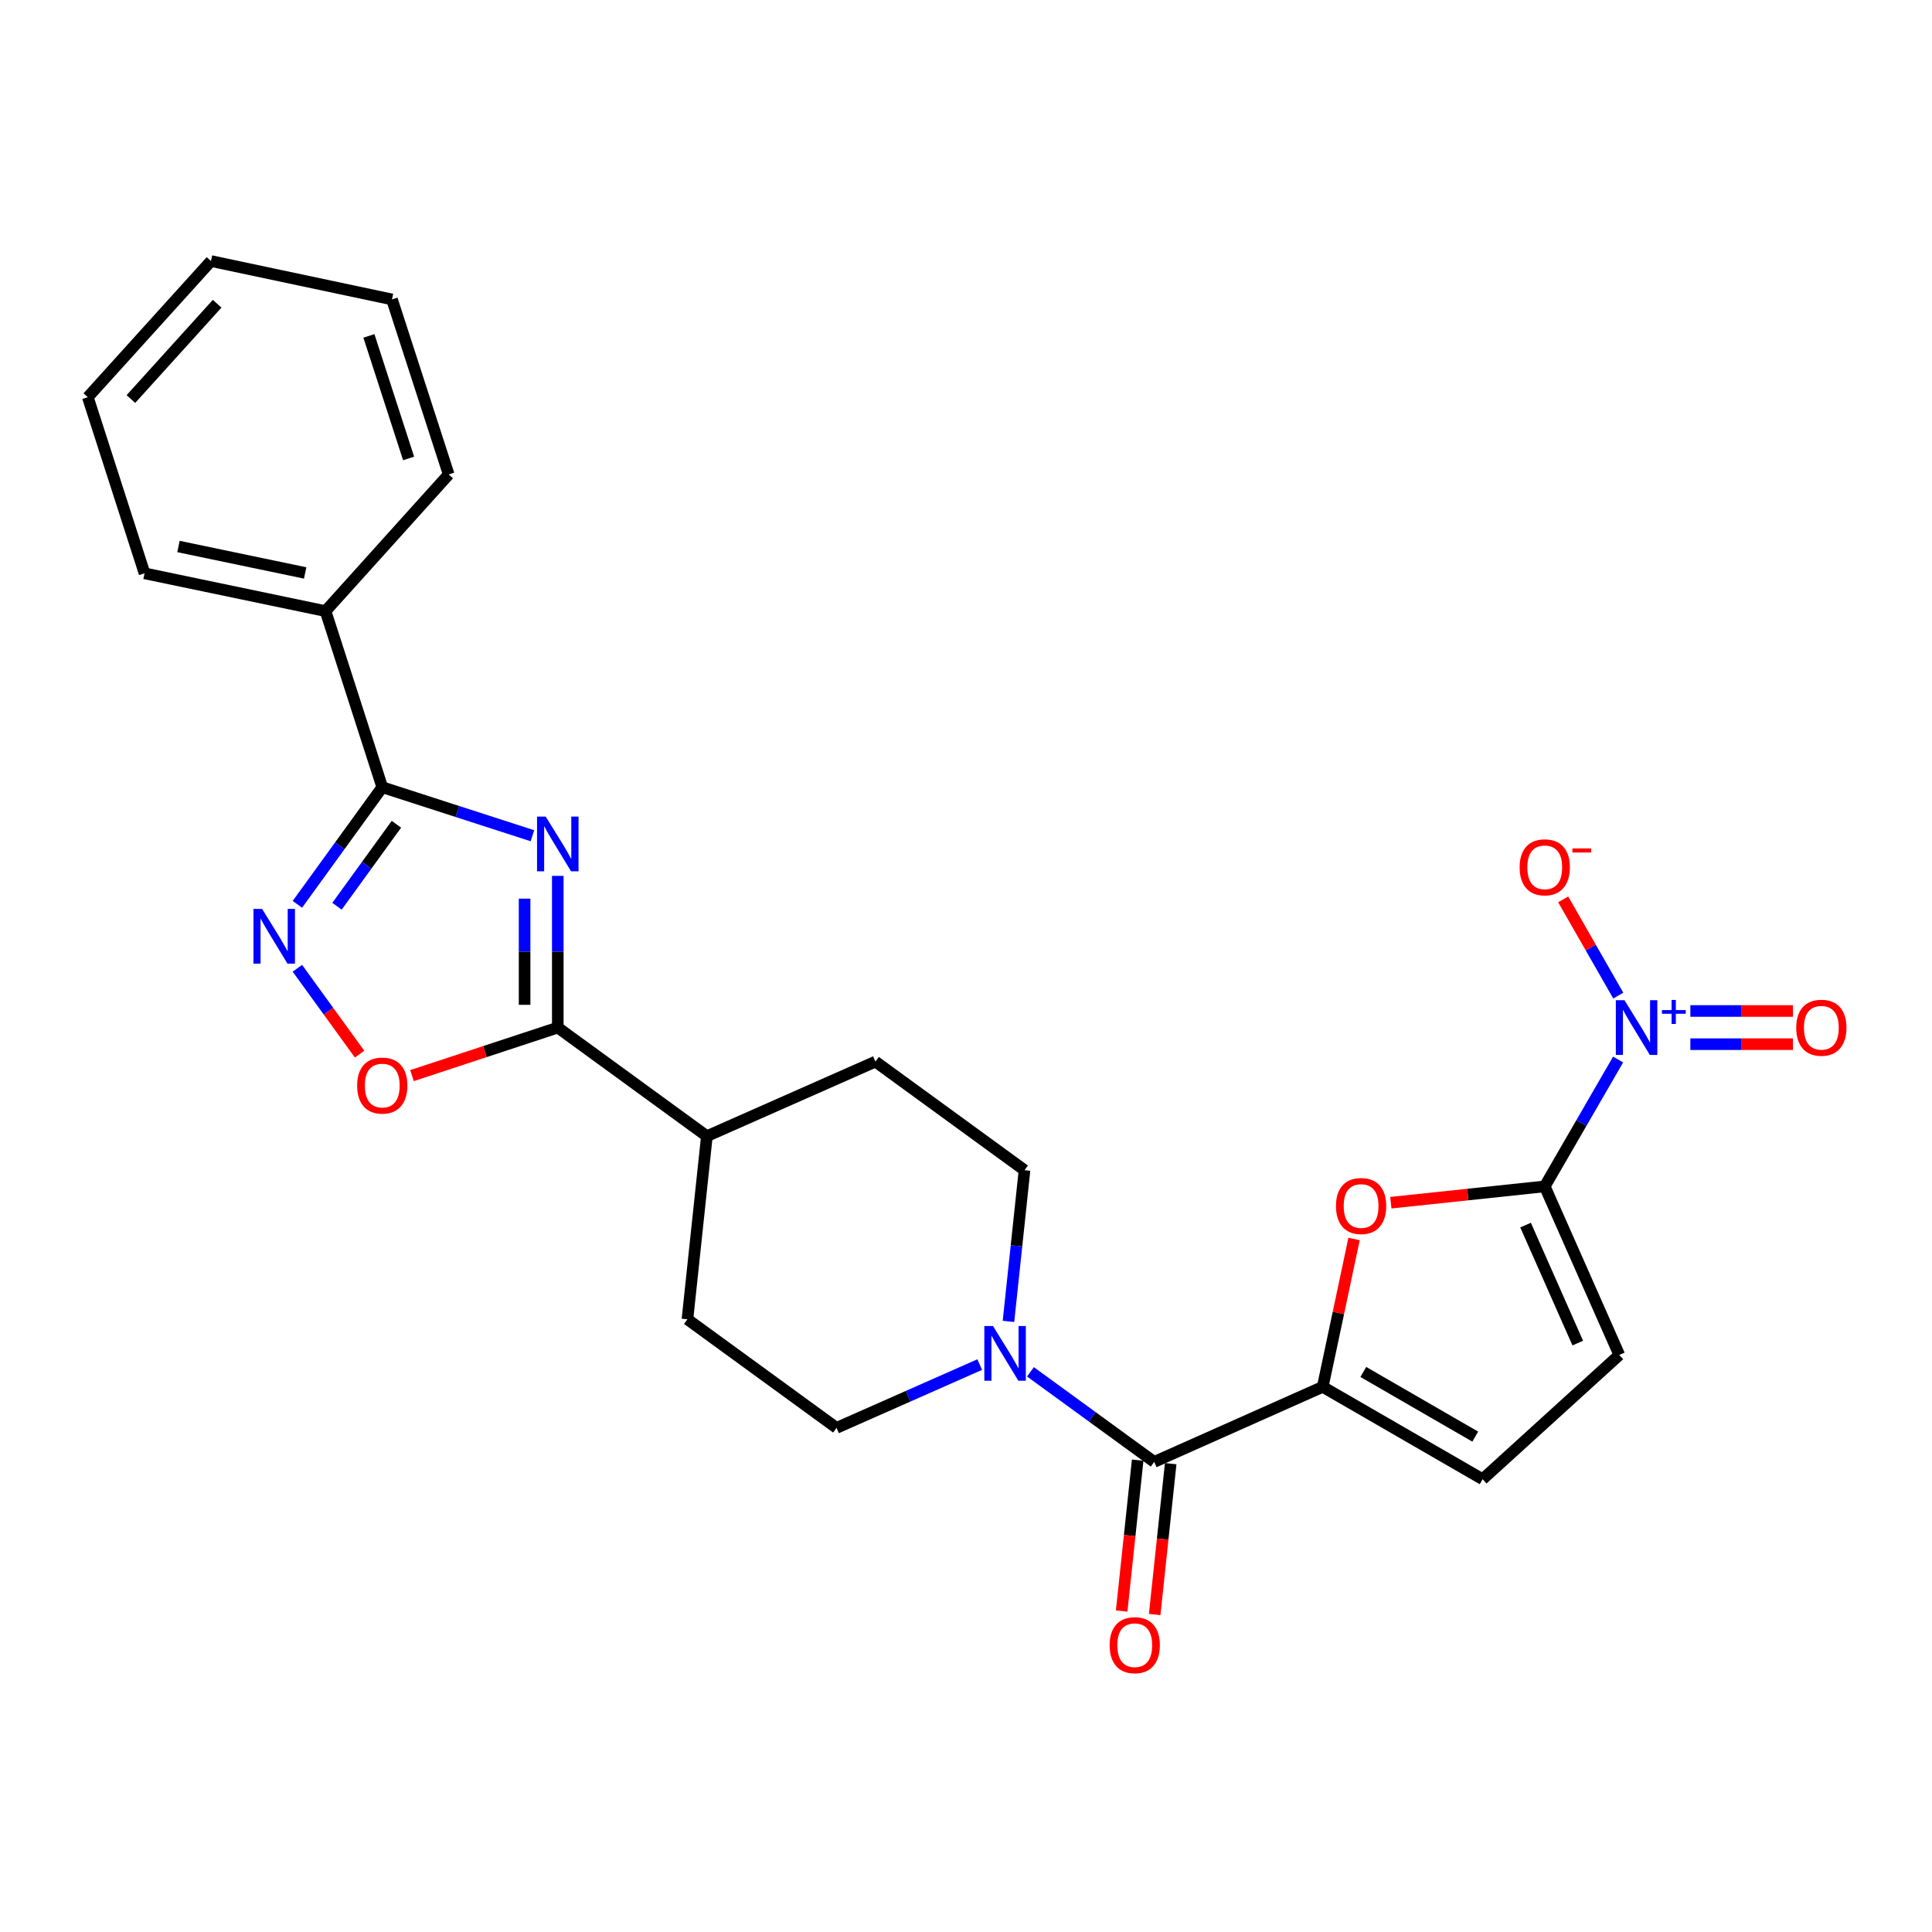 <?xml version='1.0' encoding='iso-8859-1'?>
<svg version='1.1' baseProfile='full'
              xmlns='http://www.w3.org/2000/svg'
                      xmlns:rdkit='http://www.rdkit.org/xml'
                      xmlns:xlink='http://www.w3.org/1999/xlink'
                  xml:space='preserve'
width='1000px' height='1000px' viewBox='0 0 1000 1000'>
<!-- END OF HEADER -->
<rect style='opacity:1.0;fill:#FFFFFF;stroke:none' width='1000' height='1000' x='0' y='0'> </rect>
<path class='bond-2' d='M 275.584,432.579 L 236.721,420.019' style='fill:none;fill-rule:evenodd;stroke:#0000FF;stroke-width:6px;stroke-linecap:butt;stroke-linejoin:miter;stroke-opacity:1' />
<path class='bond-2' d='M 236.721,420.019 L 197.858,407.459' style='fill:none;fill-rule:evenodd;stroke:#000000;stroke-width:6px;stroke-linecap:butt;stroke-linejoin:miter;stroke-opacity:1' />
<path class='bond-4' d='M 288.711,453.357 L 288.711,492.616' style='fill:none;fill-rule:evenodd;stroke:#0000FF;stroke-width:6px;stroke-linecap:butt;stroke-linejoin:miter;stroke-opacity:1' />
<path class='bond-4' d='M 288.711,492.616 L 288.711,531.875' style='fill:none;fill-rule:evenodd;stroke:#000000;stroke-width:6px;stroke-linecap:butt;stroke-linejoin:miter;stroke-opacity:1' />
<path class='bond-4' d='M 271.53,465.135 L 271.53,492.616' style='fill:none;fill-rule:evenodd;stroke:#0000FF;stroke-width:6px;stroke-linecap:butt;stroke-linejoin:miter;stroke-opacity:1' />
<path class='bond-4' d='M 271.53,492.616 L 271.53,520.097' style='fill:none;fill-rule:evenodd;stroke:#000000;stroke-width:6px;stroke-linecap:butt;stroke-linejoin:miter;stroke-opacity:1' />
<path class='bond-0' d='M 799.557,614.071 L 759.725,618.295' style='fill:none;fill-rule:evenodd;stroke:#000000;stroke-width:6px;stroke-linecap:butt;stroke-linejoin:miter;stroke-opacity:1' />
<path class='bond-0' d='M 759.725,618.295 L 719.892,622.519' style='fill:none;fill-rule:evenodd;stroke:#FF0000;stroke-width:6px;stroke-linecap:butt;stroke-linejoin:miter;stroke-opacity:1' />
<path class='bond-1' d='M 799.557,614.071 L 818.544,581.24' style='fill:none;fill-rule:evenodd;stroke:#000000;stroke-width:6px;stroke-linecap:butt;stroke-linejoin:miter;stroke-opacity:1' />
<path class='bond-1' d='M 818.544,581.24 L 837.531,548.409' style='fill:none;fill-rule:evenodd;stroke:#0000FF;stroke-width:6px;stroke-linecap:butt;stroke-linejoin:miter;stroke-opacity:1' />
<path class='bond-29' d='M 799.557,614.071 L 838.149,701.317' style='fill:none;fill-rule:evenodd;stroke:#000000;stroke-width:6px;stroke-linecap:butt;stroke-linejoin:miter;stroke-opacity:1' />
<path class='bond-29' d='M 789.632,634.108 L 816.647,695.18' style='fill:none;fill-rule:evenodd;stroke:#000000;stroke-width:6px;stroke-linecap:butt;stroke-linejoin:miter;stroke-opacity:1' />
<path class='bond-12' d='M 837.617,515.323 L 823.36,490.418' style='fill:none;fill-rule:evenodd;stroke:#0000FF;stroke-width:6px;stroke-linecap:butt;stroke-linejoin:miter;stroke-opacity:1' />
<path class='bond-12' d='M 823.36,490.418 L 809.103,465.514' style='fill:none;fill-rule:evenodd;stroke:#FF0000;stroke-width:6px;stroke-linecap:butt;stroke-linejoin:miter;stroke-opacity:1' />
<path class='bond-13' d='M 874.929,540.466 L 901.482,540.466' style='fill:none;fill-rule:evenodd;stroke:#0000FF;stroke-width:6px;stroke-linecap:butt;stroke-linejoin:miter;stroke-opacity:1' />
<path class='bond-13' d='M 901.482,540.466 L 928.034,540.466' style='fill:none;fill-rule:evenodd;stroke:#FF0000;stroke-width:6px;stroke-linecap:butt;stroke-linejoin:miter;stroke-opacity:1' />
<path class='bond-13' d='M 874.929,523.284 L 901.482,523.284' style='fill:none;fill-rule:evenodd;stroke:#0000FF;stroke-width:6px;stroke-linecap:butt;stroke-linejoin:miter;stroke-opacity:1' />
<path class='bond-13' d='M 901.482,523.284 L 928.034,523.284' style='fill:none;fill-rule:evenodd;stroke:#FF0000;stroke-width:6px;stroke-linecap:butt;stroke-linejoin:miter;stroke-opacity:1' />
<path class='bond-5' d='M 197.858,407.459 L 175.889,437.771' style='fill:none;fill-rule:evenodd;stroke:#000000;stroke-width:6px;stroke-linecap:butt;stroke-linejoin:miter;stroke-opacity:1' />
<path class='bond-5' d='M 175.889,437.771 L 153.92,468.082' style='fill:none;fill-rule:evenodd;stroke:#0000FF;stroke-width:6px;stroke-linecap:butt;stroke-linejoin:miter;stroke-opacity:1' />
<path class='bond-5' d='M 205.179,426.636 L 189.801,447.854' style='fill:none;fill-rule:evenodd;stroke:#000000;stroke-width:6px;stroke-linecap:butt;stroke-linejoin:miter;stroke-opacity:1' />
<path class='bond-5' d='M 189.801,447.854 L 174.423,469.072' style='fill:none;fill-rule:evenodd;stroke:#0000FF;stroke-width:6px;stroke-linecap:butt;stroke-linejoin:miter;stroke-opacity:1' />
<path class='bond-18' d='M 197.858,407.459 L 168.496,316.309' style='fill:none;fill-rule:evenodd;stroke:#000000;stroke-width:6px;stroke-linecap:butt;stroke-linejoin:miter;stroke-opacity:1' />
<path class='bond-3' d='M 684.639,717.83 L 597.403,756.68' style='fill:none;fill-rule:evenodd;stroke:#000000;stroke-width:6px;stroke-linecap:butt;stroke-linejoin:miter;stroke-opacity:1' />
<path class='bond-6' d='M 684.639,717.83 L 692.752,679.568' style='fill:none;fill-rule:evenodd;stroke:#000000;stroke-width:6px;stroke-linecap:butt;stroke-linejoin:miter;stroke-opacity:1' />
<path class='bond-6' d='M 692.752,679.568 L 700.865,641.305' style='fill:none;fill-rule:evenodd;stroke:#FF0000;stroke-width:6px;stroke-linecap:butt;stroke-linejoin:miter;stroke-opacity:1' />
<path class='bond-11' d='M 684.639,717.83 L 767.407,765.644' style='fill:none;fill-rule:evenodd;stroke:#000000;stroke-width:6px;stroke-linecap:butt;stroke-linejoin:miter;stroke-opacity:1' />
<path class='bond-11' d='M 705.649,710.124 L 763.587,743.594' style='fill:none;fill-rule:evenodd;stroke:#000000;stroke-width:6px;stroke-linecap:butt;stroke-linejoin:miter;stroke-opacity:1' />
<path class='bond-8' d='M 288.711,531.875 L 250.98,544.307' style='fill:none;fill-rule:evenodd;stroke:#000000;stroke-width:6px;stroke-linecap:butt;stroke-linejoin:miter;stroke-opacity:1' />
<path class='bond-8' d='M 250.98,544.307 L 213.249,556.738' style='fill:none;fill-rule:evenodd;stroke:#FF0000;stroke-width:6px;stroke-linecap:butt;stroke-linejoin:miter;stroke-opacity:1' />
<path class='bond-14' d='M 288.711,531.875 L 365.877,588.079' style='fill:none;fill-rule:evenodd;stroke:#000000;stroke-width:6px;stroke-linecap:butt;stroke-linejoin:miter;stroke-opacity:1' />
<path class='bond-26' d='M 153.917,501.168 L 170.021,523.392' style='fill:none;fill-rule:evenodd;stroke:#0000FF;stroke-width:6px;stroke-linecap:butt;stroke-linejoin:miter;stroke-opacity:1' />
<path class='bond-26' d='M 170.021,523.392 L 186.125,545.617' style='fill:none;fill-rule:evenodd;stroke:#FF0000;stroke-width:6px;stroke-linecap:butt;stroke-linejoin:miter;stroke-opacity:1' />
<path class='bond-7' d='M 597.403,756.68 L 565.378,733.366' style='fill:none;fill-rule:evenodd;stroke:#000000;stroke-width:6px;stroke-linecap:butt;stroke-linejoin:miter;stroke-opacity:1' />
<path class='bond-7' d='M 565.378,733.366 L 533.354,710.052' style='fill:none;fill-rule:evenodd;stroke:#0000FF;stroke-width:6px;stroke-linecap:butt;stroke-linejoin:miter;stroke-opacity:1' />
<path class='bond-15' d='M 588.86,755.774 L 584.716,794.815' style='fill:none;fill-rule:evenodd;stroke:#000000;stroke-width:6px;stroke-linecap:butt;stroke-linejoin:miter;stroke-opacity:1' />
<path class='bond-15' d='M 584.716,794.815 L 580.572,833.857' style='fill:none;fill-rule:evenodd;stroke:#FF0000;stroke-width:6px;stroke-linecap:butt;stroke-linejoin:miter;stroke-opacity:1' />
<path class='bond-15' d='M 605.946,757.587 L 601.802,796.629' style='fill:none;fill-rule:evenodd;stroke:#000000;stroke-width:6px;stroke-linecap:butt;stroke-linejoin:miter;stroke-opacity:1' />
<path class='bond-15' d='M 601.802,796.629 L 597.657,835.671' style='fill:none;fill-rule:evenodd;stroke:#FF0000;stroke-width:6px;stroke-linecap:butt;stroke-linejoin:miter;stroke-opacity:1' />
<path class='bond-9' d='M 507.103,706.299 L 470.047,722.684' style='fill:none;fill-rule:evenodd;stroke:#0000FF;stroke-width:6px;stroke-linecap:butt;stroke-linejoin:miter;stroke-opacity:1' />
<path class='bond-9' d='M 470.047,722.684 L 432.991,739.069' style='fill:none;fill-rule:evenodd;stroke:#000000;stroke-width:6px;stroke-linecap:butt;stroke-linejoin:miter;stroke-opacity:1' />
<path class='bond-27' d='M 521.983,683.952 L 526.136,644.821' style='fill:none;fill-rule:evenodd;stroke:#0000FF;stroke-width:6px;stroke-linecap:butt;stroke-linejoin:miter;stroke-opacity:1' />
<path class='bond-27' d='M 526.136,644.821 L 530.288,605.69' style='fill:none;fill-rule:evenodd;stroke:#000000;stroke-width:6px;stroke-linecap:butt;stroke-linejoin:miter;stroke-opacity:1' />
<path class='bond-10' d='M 838.149,701.317 L 767.407,765.644' style='fill:none;fill-rule:evenodd;stroke:#000000;stroke-width:6px;stroke-linecap:butt;stroke-linejoin:miter;stroke-opacity:1' />
<path class='bond-19' d='M 365.877,588.079 L 453.123,549.496' style='fill:none;fill-rule:evenodd;stroke:#000000;stroke-width:6px;stroke-linecap:butt;stroke-linejoin:miter;stroke-opacity:1' />
<path class='bond-20' d='M 365.877,588.079 L 355.816,682.865' style='fill:none;fill-rule:evenodd;stroke:#000000;stroke-width:6px;stroke-linecap:butt;stroke-linejoin:miter;stroke-opacity:1' />
<path class='bond-16' d='M 432.991,739.069 L 355.816,682.865' style='fill:none;fill-rule:evenodd;stroke:#000000;stroke-width:6px;stroke-linecap:butt;stroke-linejoin:miter;stroke-opacity:1' />
<path class='bond-17' d='M 530.288,605.69 L 453.123,549.496' style='fill:none;fill-rule:evenodd;stroke:#000000;stroke-width:6px;stroke-linecap:butt;stroke-linejoin:miter;stroke-opacity:1' />
<path class='bond-21' d='M 168.496,316.309 L 74.816,296.751' style='fill:none;fill-rule:evenodd;stroke:#000000;stroke-width:6px;stroke-linecap:butt;stroke-linejoin:miter;stroke-opacity:1' />
<path class='bond-21' d='M 157.955,296.556 L 92.38,282.865' style='fill:none;fill-rule:evenodd;stroke:#000000;stroke-width:6px;stroke-linecap:butt;stroke-linejoin:miter;stroke-opacity:1' />
<path class='bond-22' d='M 168.496,316.309 L 232.24,245.577' style='fill:none;fill-rule:evenodd;stroke:#000000;stroke-width:6px;stroke-linecap:butt;stroke-linejoin:miter;stroke-opacity:1' />
<path class='bond-23' d='M 74.816,296.751 L 45.455,205.582' style='fill:none;fill-rule:evenodd;stroke:#000000;stroke-width:6px;stroke-linecap:butt;stroke-linejoin:miter;stroke-opacity:1' />
<path class='bond-24' d='M 232.24,245.577 L 202.888,154.981' style='fill:none;fill-rule:evenodd;stroke:#000000;stroke-width:6px;stroke-linecap:butt;stroke-linejoin:miter;stroke-opacity:1' />
<path class='bond-24' d='M 211.492,237.284 L 190.946,173.866' style='fill:none;fill-rule:evenodd;stroke:#000000;stroke-width:6px;stroke-linecap:butt;stroke-linejoin:miter;stroke-opacity:1' />
<path class='bond-28' d='M 45.455,205.582 L 109.209,135.117' style='fill:none;fill-rule:evenodd;stroke:#000000;stroke-width:6px;stroke-linecap:butt;stroke-linejoin:miter;stroke-opacity:1' />
<path class='bond-28' d='M 67.759,206.54 L 112.387,157.214' style='fill:none;fill-rule:evenodd;stroke:#000000;stroke-width:6px;stroke-linecap:butt;stroke-linejoin:miter;stroke-opacity:1' />
<path class='bond-25' d='M 202.888,154.981 L 109.209,135.117' style='fill:none;fill-rule:evenodd;stroke:#000000;stroke-width:6px;stroke-linecap:butt;stroke-linejoin:miter;stroke-opacity:1' />
<path  class='atom-0' d='M 282.451 422.661
L 291.731 437.661
Q 292.651 439.141, 294.131 441.821
Q 295.611 444.501, 295.691 444.661
L 295.691 422.661
L 299.451 422.661
L 299.451 450.981
L 295.571 450.981
L 285.611 434.581
Q 284.451 432.661, 283.211 430.461
Q 282.011 428.261, 281.651 427.581
L 281.651 450.981
L 277.971 450.981
L 277.971 422.661
L 282.451 422.661
' fill='#0000FF'/>
<path  class='atom-2' d='M 840.833 517.715
L 850.113 532.715
Q 851.033 534.195, 852.513 536.875
Q 853.993 539.555, 854.073 539.715
L 854.073 517.715
L 857.833 517.715
L 857.833 546.035
L 853.953 546.035
L 843.993 529.635
Q 842.833 527.715, 841.593 525.515
Q 840.393 523.315, 840.033 522.635
L 840.033 546.035
L 836.353 546.035
L 836.353 517.715
L 840.833 517.715
' fill='#0000FF'/>
<path  class='atom-2' d='M 860.209 522.82
L 865.199 522.82
L 865.199 517.566
L 867.416 517.566
L 867.416 522.82
L 872.538 522.82
L 872.538 524.72
L 867.416 524.72
L 867.416 530
L 865.199 530
L 865.199 524.72
L 860.209 524.72
L 860.209 522.82
' fill='#0000FF'/>
<path  class='atom-6' d='M 135.671 470.465
L 144.951 485.465
Q 145.871 486.945, 147.351 489.625
Q 148.831 492.305, 148.911 492.465
L 148.911 470.465
L 152.671 470.465
L 152.671 498.785
L 148.791 498.785
L 138.831 482.385
Q 137.671 480.465, 136.431 478.265
Q 135.231 476.065, 134.871 475.385
L 134.871 498.785
L 131.191 498.785
L 131.191 470.465
L 135.671 470.465
' fill='#0000FF'/>
<path  class='atom-7' d='M 691.503 624.231
Q 691.503 617.431, 694.863 613.631
Q 698.223 609.831, 704.503 609.831
Q 710.783 609.831, 714.143 613.631
Q 717.503 617.431, 717.503 624.231
Q 717.503 631.111, 714.103 635.031
Q 710.703 638.911, 704.503 638.911
Q 698.263 638.911, 694.863 635.031
Q 691.503 631.151, 691.503 624.231
M 704.503 635.711
Q 708.823 635.711, 711.143 632.831
Q 713.503 629.911, 713.503 624.231
Q 713.503 618.671, 711.143 615.871
Q 708.823 613.031, 704.503 613.031
Q 700.183 613.031, 697.823 615.831
Q 695.503 618.631, 695.503 624.231
Q 695.503 629.951, 697.823 632.831
Q 700.183 635.711, 704.503 635.711
' fill='#FF0000'/>
<path  class='atom-9' d='M 184.858 561.889
Q 184.858 555.089, 188.218 551.289
Q 191.578 547.489, 197.858 547.489
Q 204.138 547.489, 207.498 551.289
Q 210.858 555.089, 210.858 561.889
Q 210.858 568.769, 207.458 572.689
Q 204.058 576.569, 197.858 576.569
Q 191.618 576.569, 188.218 572.689
Q 184.858 568.809, 184.858 561.889
M 197.858 573.369
Q 202.178 573.369, 204.498 570.489
Q 206.858 567.569, 206.858 561.889
Q 206.858 556.329, 204.498 553.529
Q 202.178 550.689, 197.858 550.689
Q 193.538 550.689, 191.178 553.489
Q 188.858 556.289, 188.858 561.889
Q 188.858 567.609, 191.178 570.489
Q 193.538 573.369, 197.858 573.369
' fill='#FF0000'/>
<path  class='atom-10' d='M 513.967 686.336
L 523.247 701.336
Q 524.167 702.816, 525.647 705.496
Q 527.127 708.176, 527.207 708.336
L 527.207 686.336
L 530.967 686.336
L 530.967 714.656
L 527.087 714.656
L 517.127 698.256
Q 515.967 696.336, 514.727 694.136
Q 513.527 691.936, 513.167 691.256
L 513.167 714.656
L 509.487 714.656
L 509.487 686.336
L 513.967 686.336
' fill='#0000FF'/>
<path  class='atom-13' d='M 786.557 448.919
Q 786.557 442.119, 789.917 438.319
Q 793.277 434.519, 799.557 434.519
Q 805.837 434.519, 809.197 438.319
Q 812.557 442.119, 812.557 448.919
Q 812.557 455.799, 809.157 459.719
Q 805.757 463.599, 799.557 463.599
Q 793.317 463.599, 789.917 459.719
Q 786.557 455.839, 786.557 448.919
M 799.557 460.399
Q 803.877 460.399, 806.197 457.519
Q 808.557 454.599, 808.557 448.919
Q 808.557 443.359, 806.197 440.559
Q 803.877 437.719, 799.557 437.719
Q 795.237 437.719, 792.877 440.519
Q 790.557 443.319, 790.557 448.919
Q 790.557 454.639, 792.877 457.519
Q 795.237 460.399, 799.557 460.399
' fill='#FF0000'/>
<path  class='atom-13' d='M 813.877 439.141
L 823.565 439.141
L 823.565 441.253
L 813.877 441.253
L 813.877 439.141
' fill='#FF0000'/>
<path  class='atom-14' d='M 929.729 531.955
Q 929.729 525.155, 933.089 521.355
Q 936.449 517.555, 942.729 517.555
Q 949.009 517.555, 952.369 521.355
Q 955.729 525.155, 955.729 531.955
Q 955.729 538.835, 952.329 542.755
Q 948.929 546.635, 942.729 546.635
Q 936.489 546.635, 933.089 542.755
Q 929.729 538.875, 929.729 531.955
M 942.729 543.435
Q 947.049 543.435, 949.369 540.555
Q 951.729 537.635, 951.729 531.955
Q 951.729 526.395, 949.369 523.595
Q 947.049 520.755, 942.729 520.755
Q 938.409 520.755, 936.049 523.555
Q 933.729 526.355, 933.729 531.955
Q 933.729 537.675, 936.049 540.555
Q 938.409 543.435, 942.729 543.435
' fill='#FF0000'/>
<path  class='atom-16' d='M 574.342 851.547
Q 574.342 844.747, 577.702 840.947
Q 581.062 837.147, 587.342 837.147
Q 593.622 837.147, 596.982 840.947
Q 600.342 844.747, 600.342 851.547
Q 600.342 858.427, 596.942 862.347
Q 593.542 866.227, 587.342 866.227
Q 581.102 866.227, 577.702 862.347
Q 574.342 858.467, 574.342 851.547
M 587.342 863.027
Q 591.662 863.027, 593.982 860.147
Q 596.342 857.227, 596.342 851.547
Q 596.342 845.987, 593.982 843.187
Q 591.662 840.347, 587.342 840.347
Q 583.022 840.347, 580.662 843.147
Q 578.342 845.947, 578.342 851.547
Q 578.342 857.267, 580.662 860.147
Q 583.022 863.027, 587.342 863.027
' fill='#FF0000'/>
</svg>
